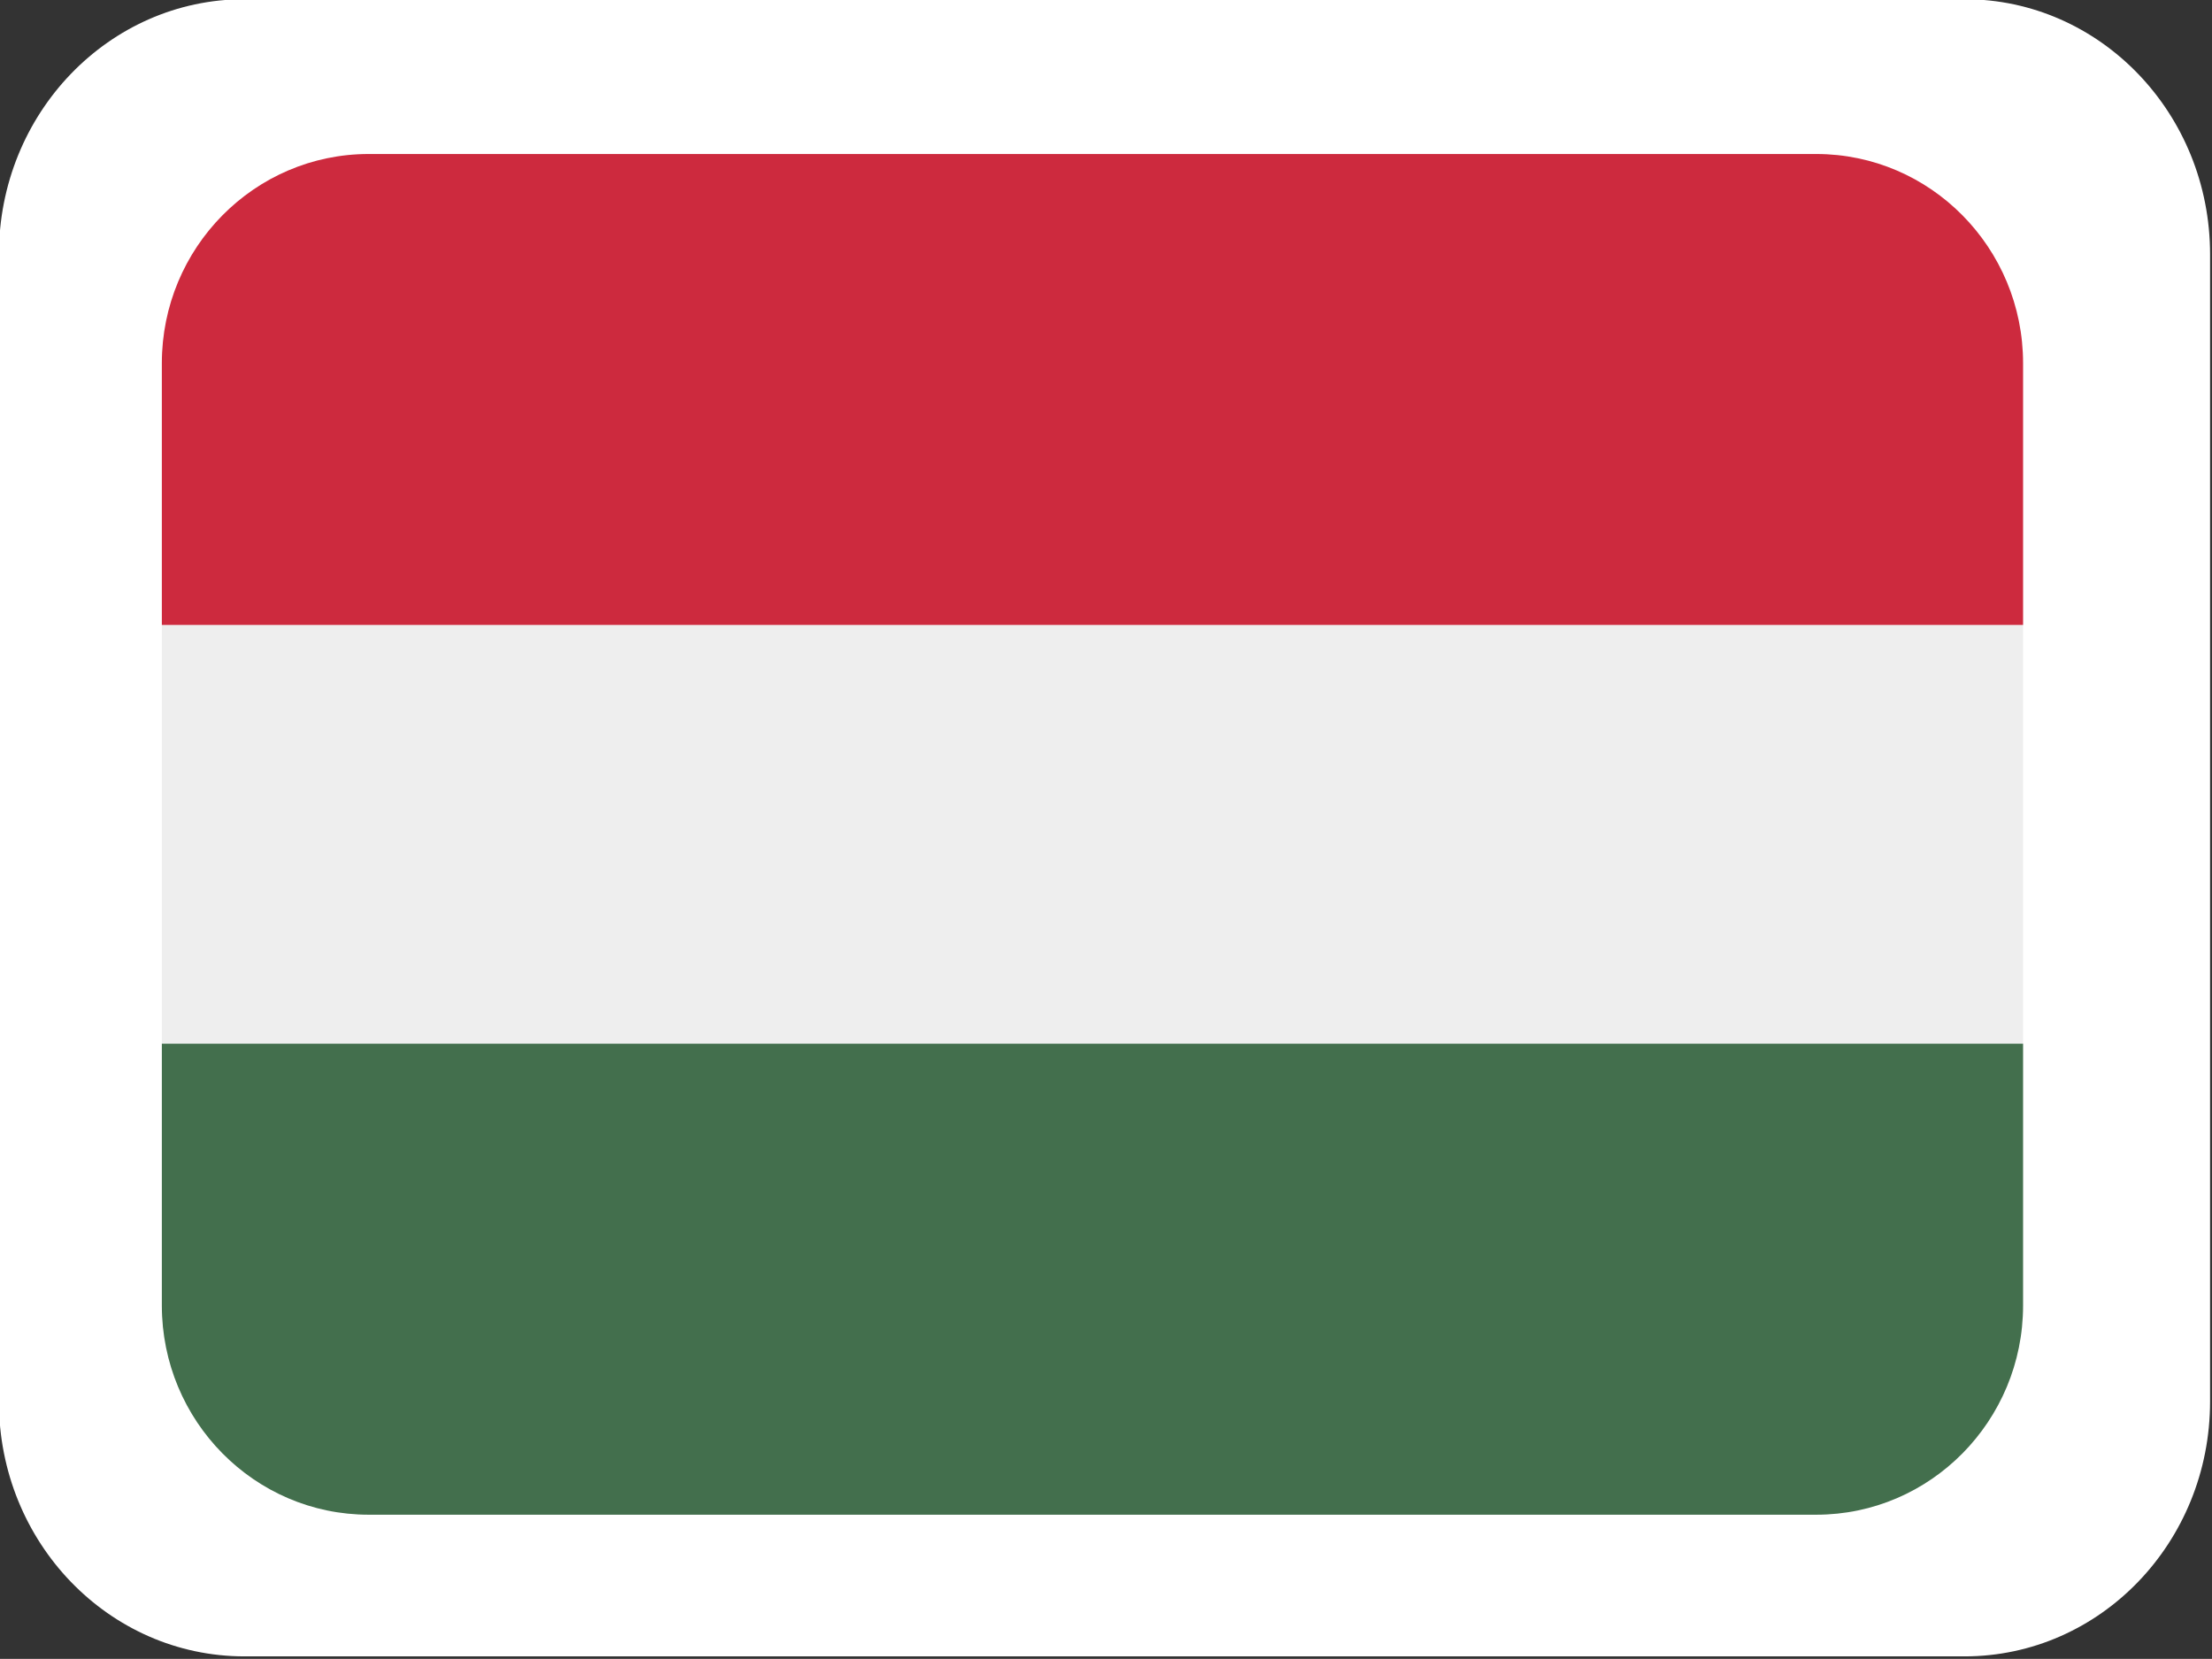 <svg xmlns="http://www.w3.org/2000/svg" width="35.308" height="26.48" viewBox="0 0 9.342 7.006"><rect x="0" y="0" width="9.342" height="7.006" fill="#333333" stroke="none"/><defs><clipPath id="a"><path style="clip-rule:nonzero" d="M50.645 10.422h38.933v28.45H50.645Zm0 0"/></clipPath><clipPath id="b"><path style="clip-rule:nonzero" d="M133.945 50h38.93v10h-38.93zm0 0"/></clipPath><clipPath id="c"><path style="clip-rule:nonzero" d="M133.945 40.848h38.93V51h-38.93zm0 0"/></clipPath><clipPath id="d"><path style="clip-rule:nonzero" d="M133.945 59h38.93v10.297h-38.93zm0 0"/></clipPath></defs><g transform="matrix(.24 0 0 .246 -12.162 -2.567)" clip-path="url(#a)" style="fill:#fff"><path d="M89.566 34.496c0 2.418-1.933 4.375-4.32 4.375h-30.27c-2.386 0-4.32-1.957-4.32-4.375V14.801c0-2.418 1.934-4.38 4.32-4.38h30.27c2.387 0 4.32 1.962 4.32 4.38zm0 0" style="fill:#fff;fill-opacity:1;fill-rule:nonzero"/></g><g transform="translate(-26.375 -7.601) scale(.202)" clip-path="url(#b)"><path d="M133.953 50.695h38.914v8.754h-38.914zm0 0" style="fill:#eee;fill-opacity:1;fill-rule:nonzero"/></g><g transform="translate(-26.375 -7.601) scale(.202)" clip-path="url(#c)"><path d="M168.543 40.848h-30.266c-2.386 0-4.324 1.96-4.324 4.375v5.472h38.914v-5.472c0-2.414-1.937-4.375-4.324-4.375zm0 0" style="fill:#cd2a3e;fill-opacity:1;fill-rule:nonzero"/></g><g transform="translate(-26.375 -7.601) scale(.202)" clip-path="url(#d)"><path d="M138.277 69.297h30.266c2.387 0 4.324-1.961 4.324-4.375v-5.473h-38.914v5.473c0 2.414 1.938 4.375 4.324 4.375zm0 0" style="fill:#436f4d;fill-opacity:1;fill-rule:nonzero"/></g></svg>